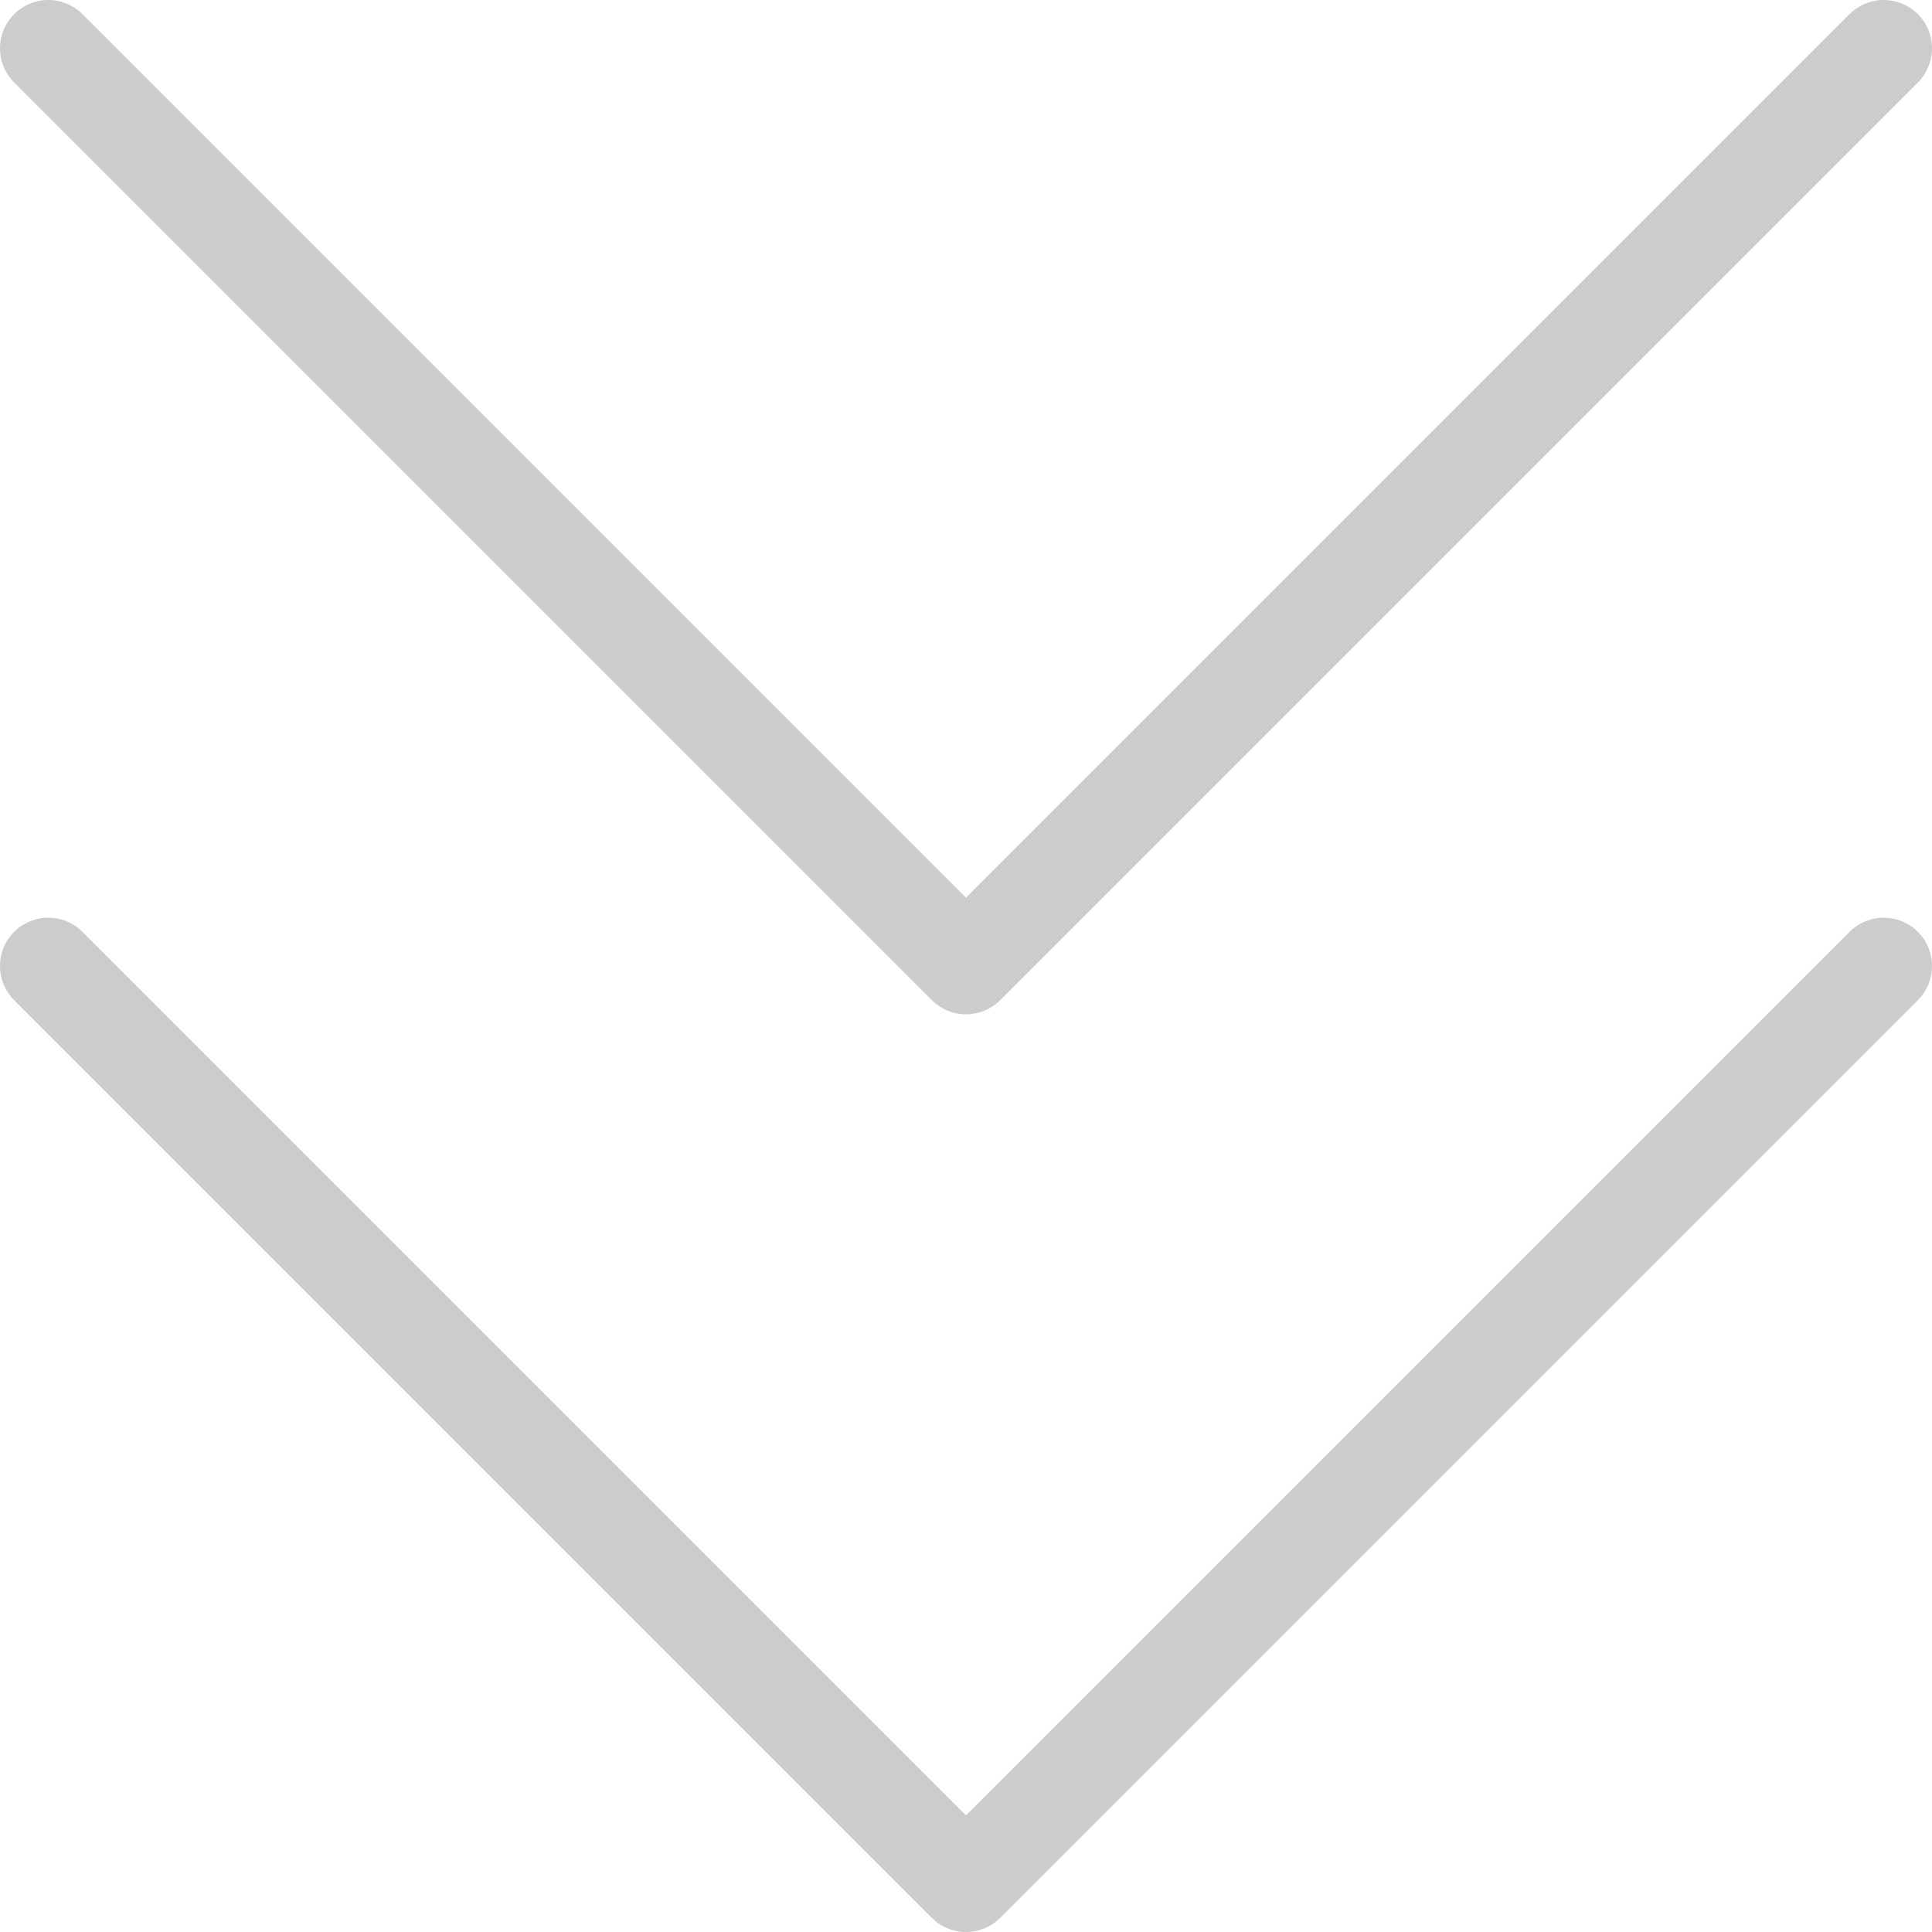 <?xml version="1.0" encoding="iso-8859-1"?>
<!-- Generator: Adobe Illustrator 26.5.2, SVG Export Plug-In . SVG Version: 6.00 Build 0)  -->
<svg version="1.1" id="&#x30EC;&#x30A4;&#x30E4;&#x30FC;_1"
	 xmlns="http://www.w3.org/2000/svg" xmlns:xlink="http://www.w3.org/1999/xlink" x="0px" y="0px" viewBox="0 0 40 40"
	 style="enable-background:new 0 0 40 40;" xml:space="preserve">
<polyline style="fill:none;stroke:#CCCCCC;stroke-width:2;stroke-linecap:round;stroke-linejoin:round;stroke-miterlimit:10;" points="
	39,1 20,20 1,1 "/>
<polyline style="fill:none;stroke:#CCCCCC;stroke-width:2;stroke-linecap:round;stroke-linejoin:round;stroke-miterlimit:10;" points="
	39,20 20,39 1,20 "/>
</svg>

